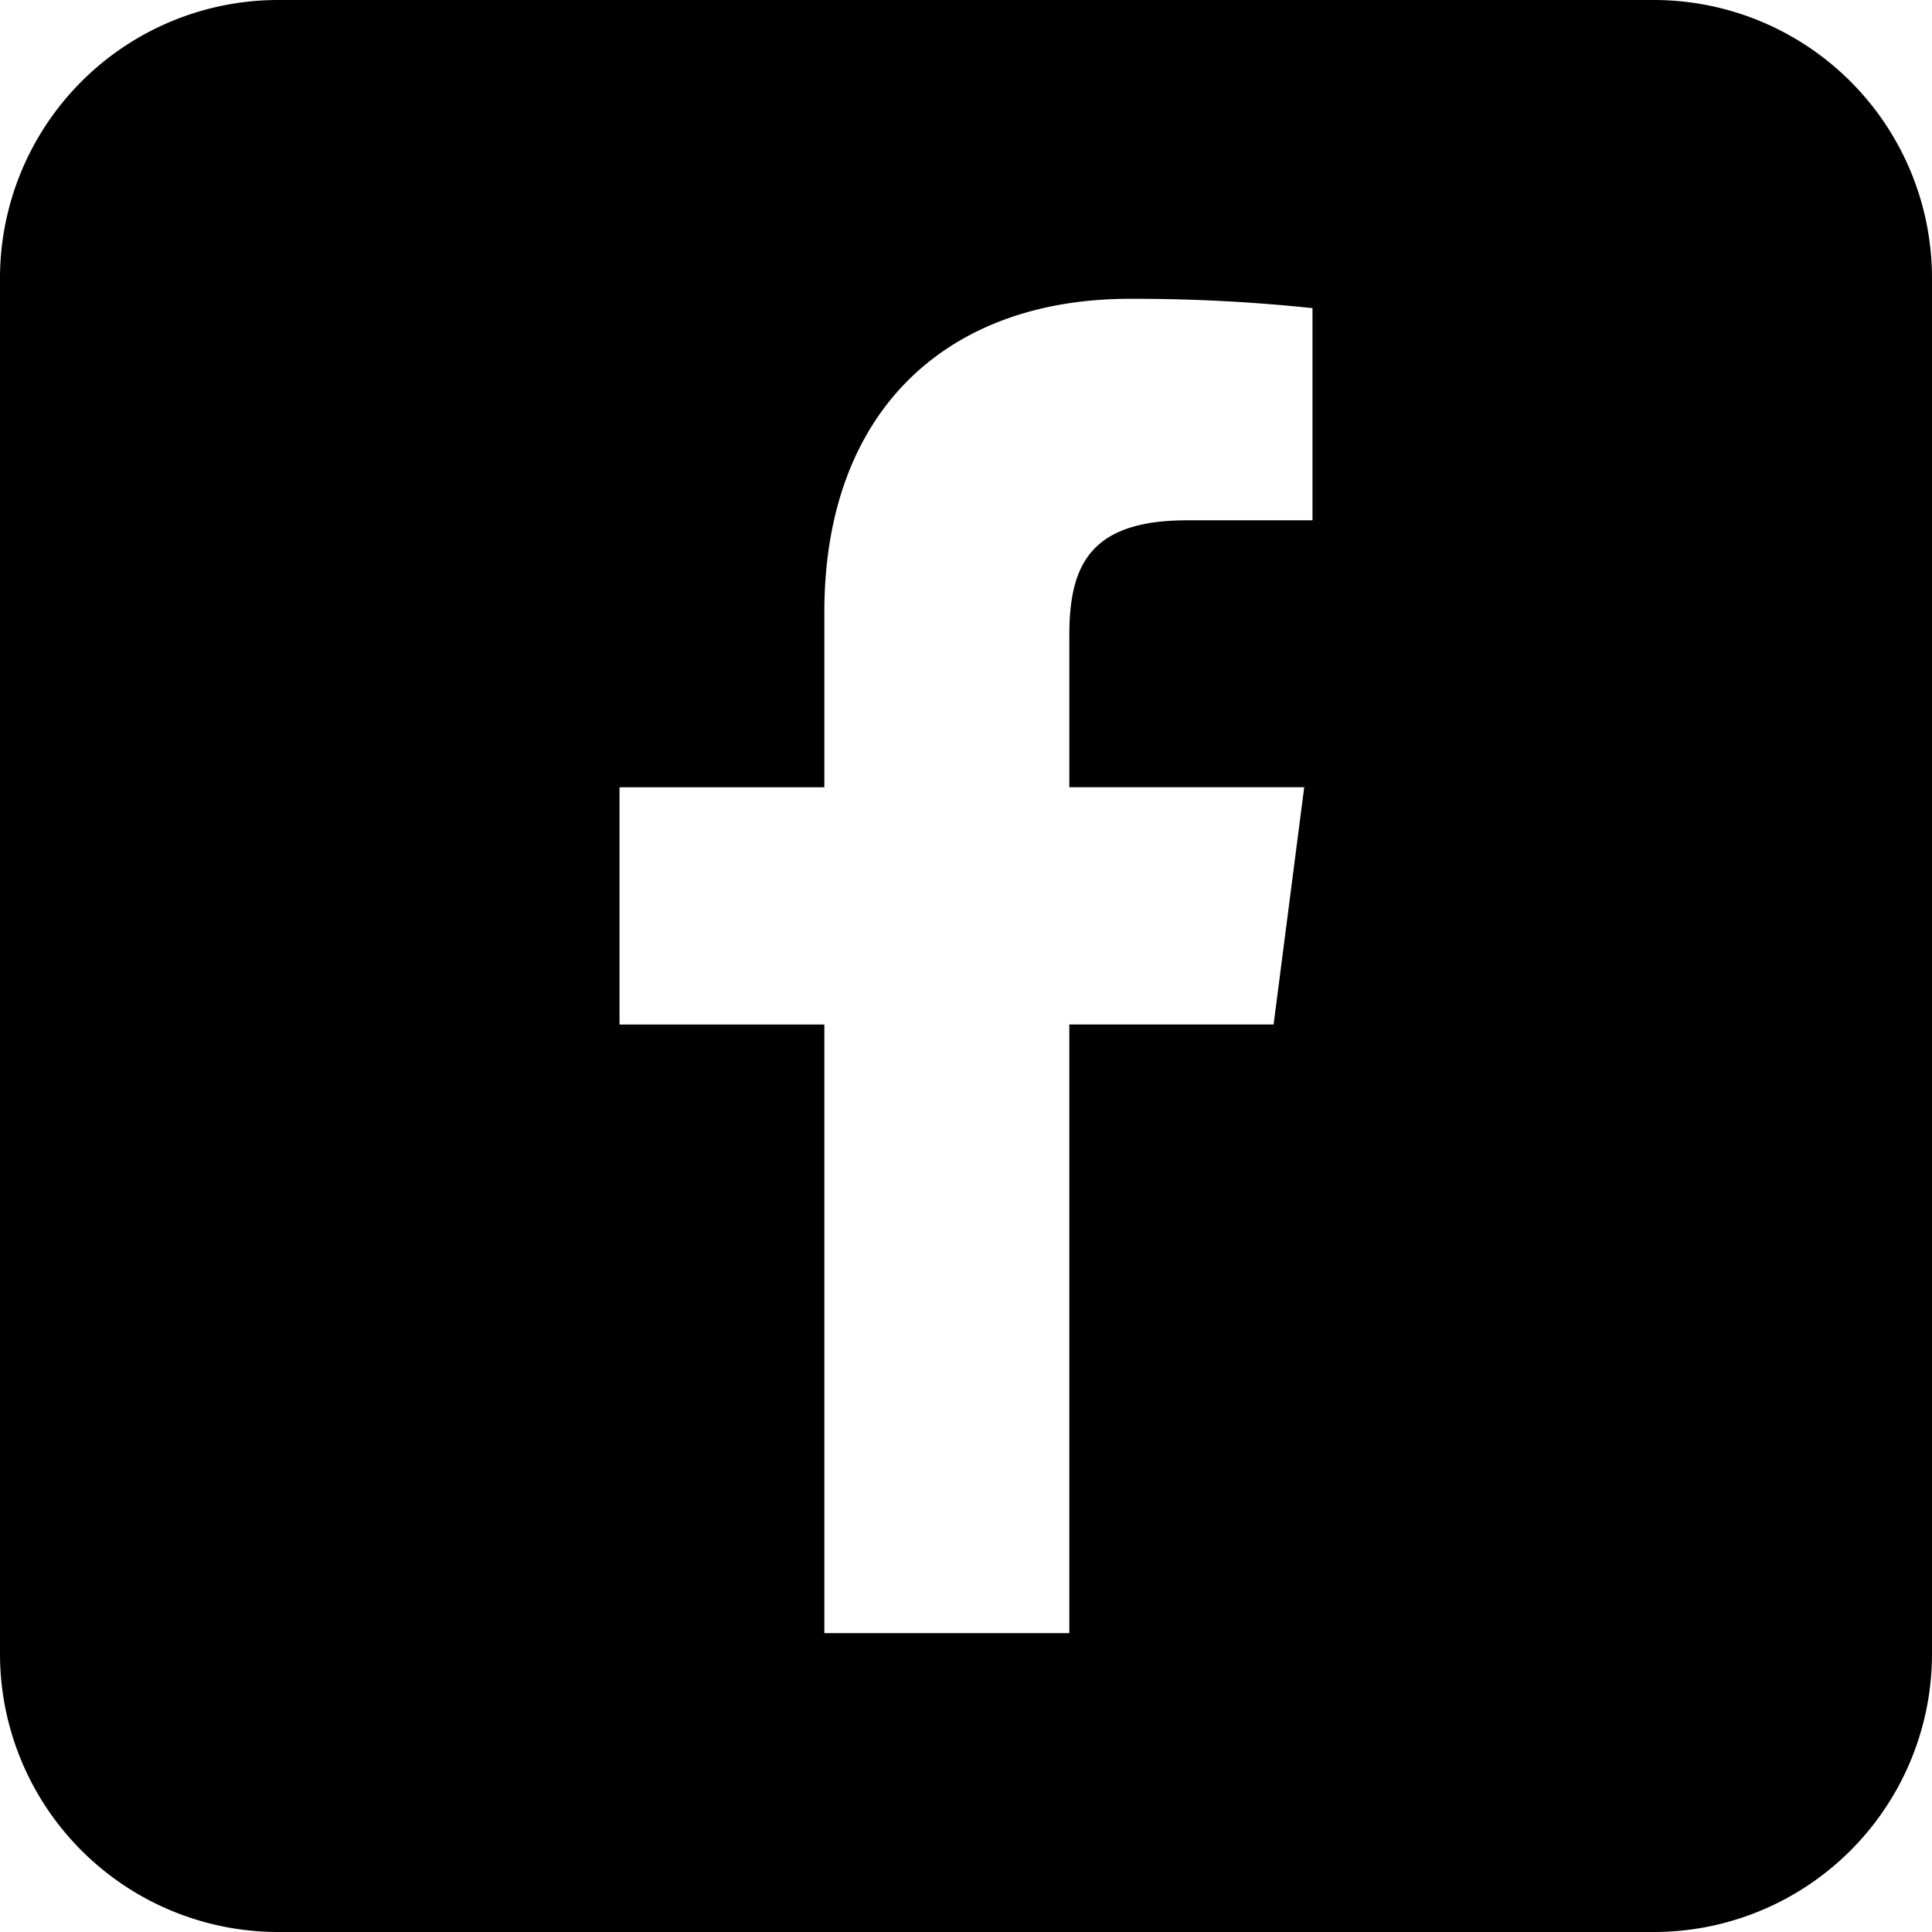 <svg xmlns="http://www.w3.org/2000/svg" viewBox="0 0 512 512"><title>アセット 1</title><g id="レイヤー_2" data-name="レイヤー 2"><g id="_2" data-name="2"><path d="M438.27,0H73.73A73.73,73.73,0,0,0,0,73.73V438.27A73.73,73.73,0,0,0,73.73,512H438.27A73.73,73.73,0,0,0,512,438.27V73.73A73.73,73.73,0,0,0,438.27,0ZM347.82,137.89H314.53c-26.1,0-31.15,12.41-31.15,30.61v40.13h62.25l-8.11,62.87H283.38v161.3H218.46V271.51H164.18V208.64h54.28V162.28c0-53.8,32.86-83.09,80.85-83.09a447.5,447.5,0,0,1,48.51,2.47v56.23Z"/></g></g></svg>